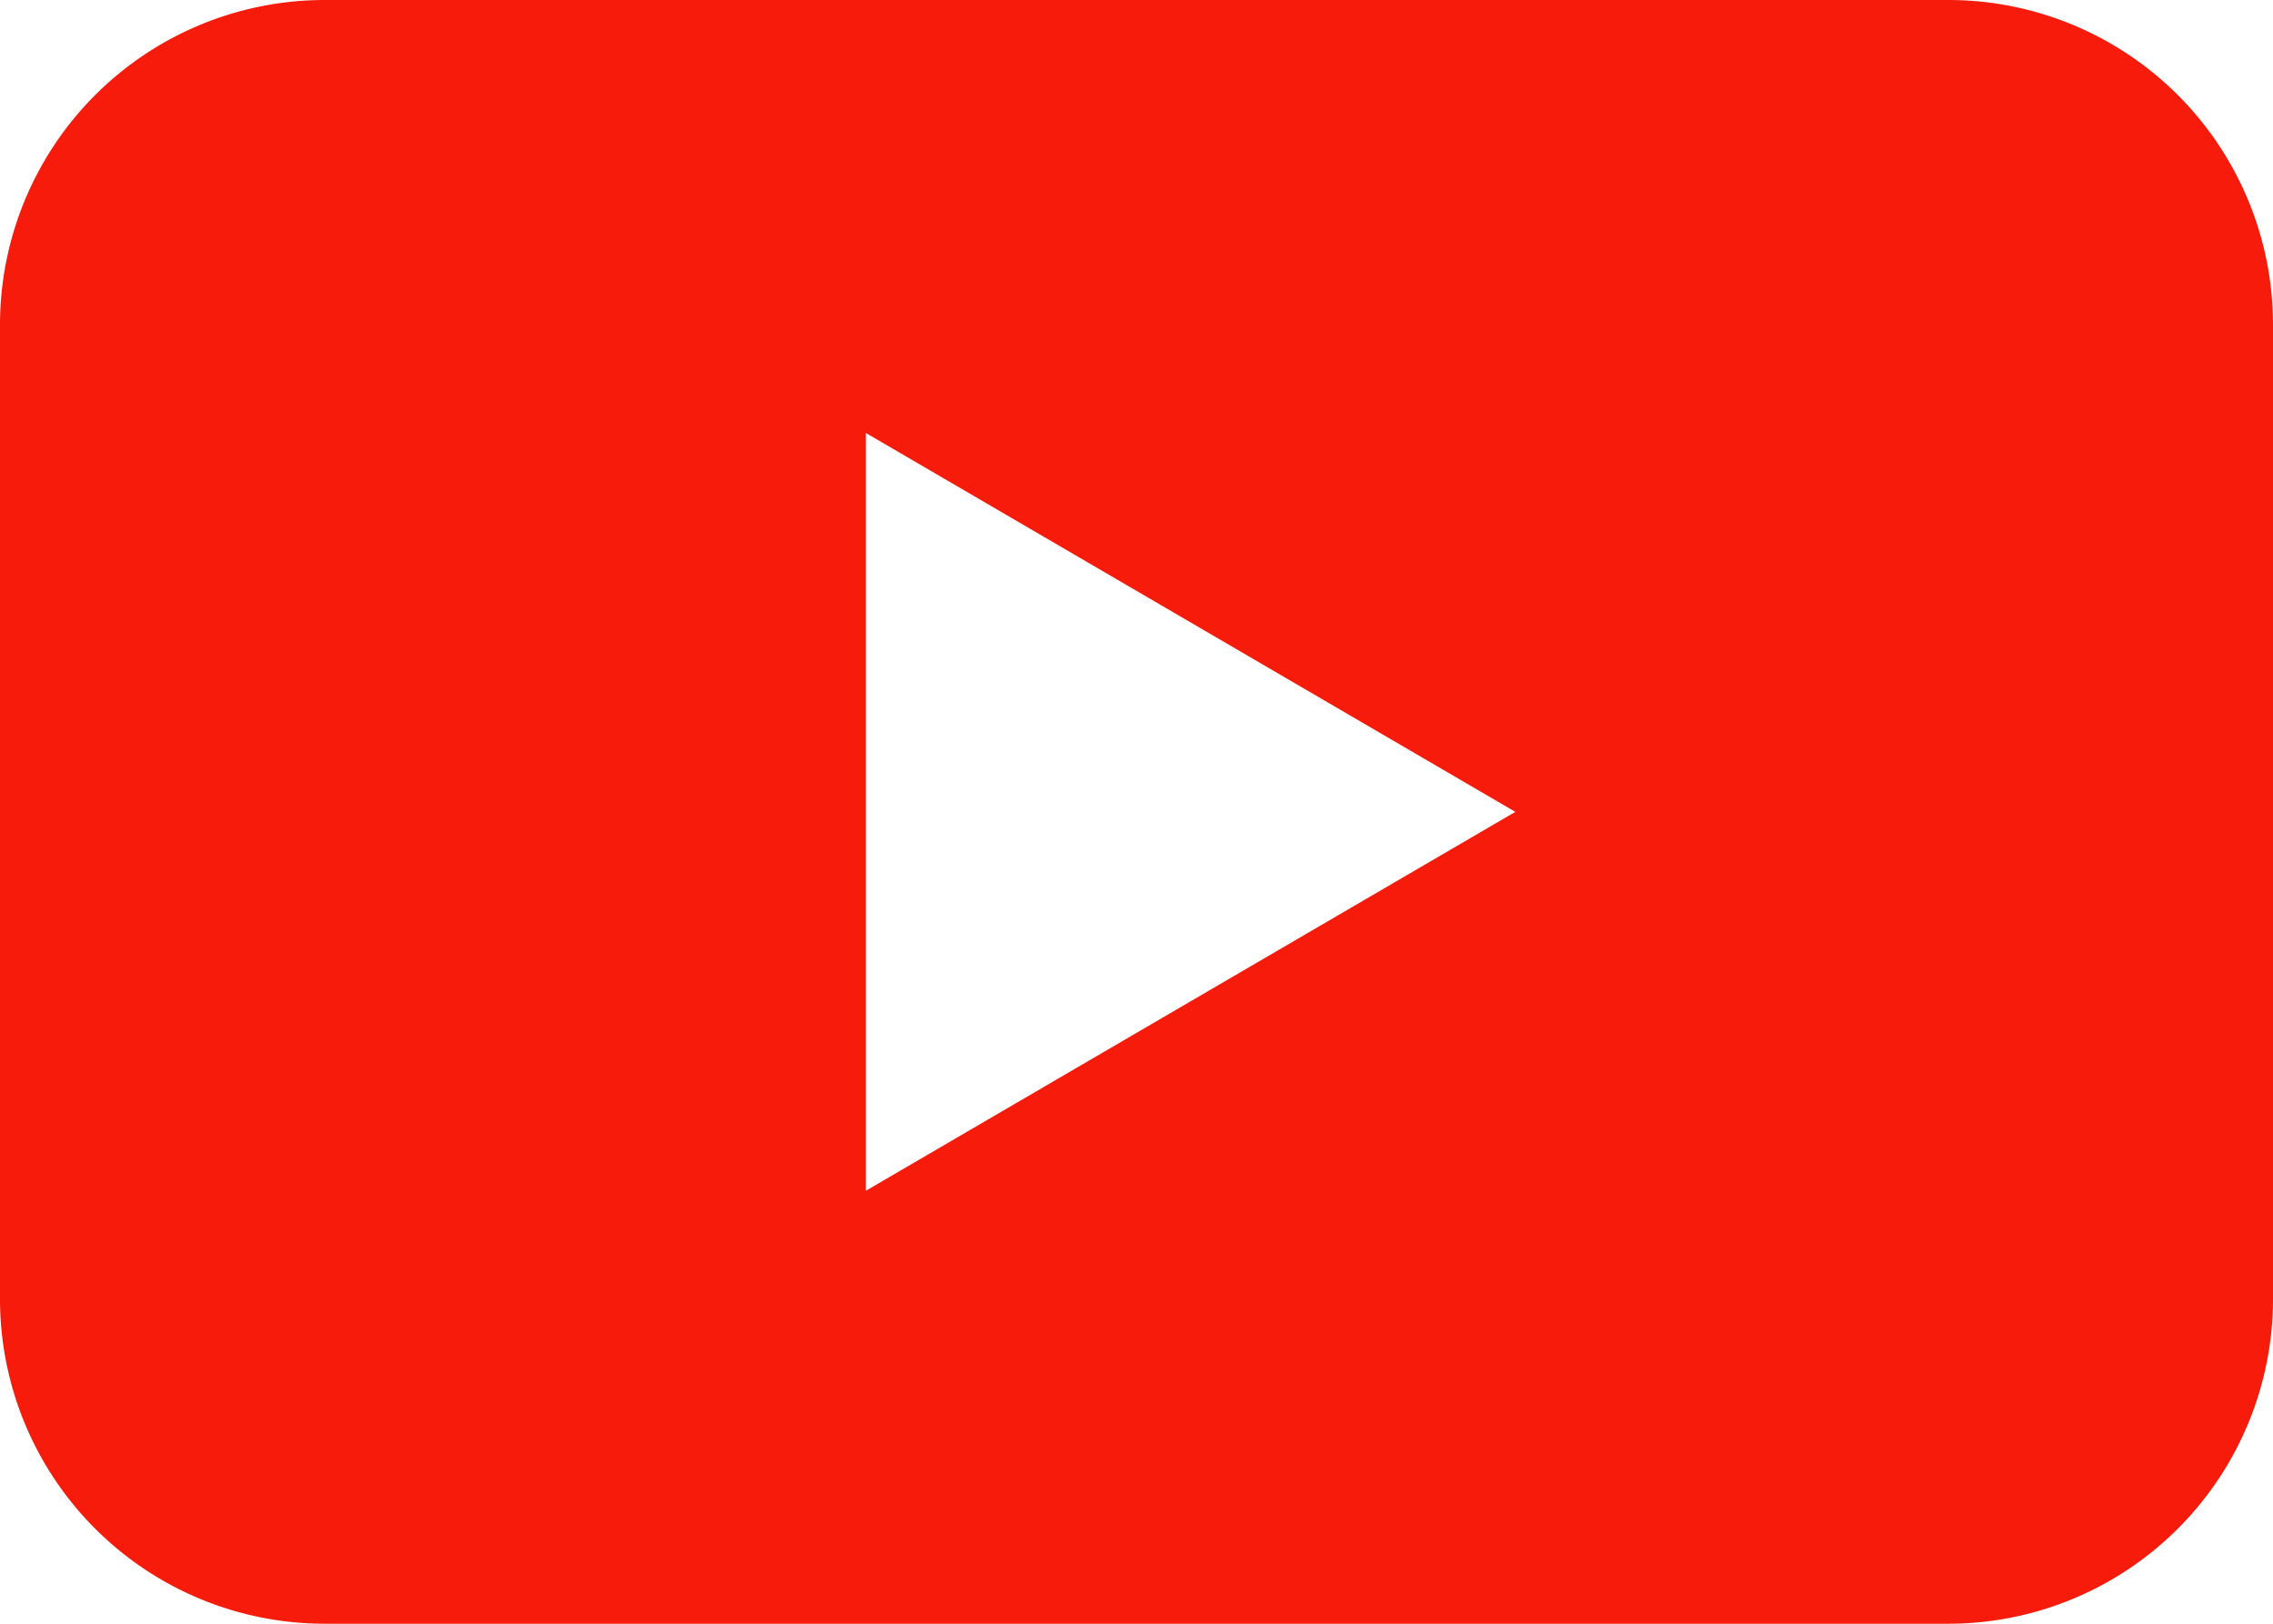<svg xmlns="http://www.w3.org/2000/svg" width="21" height="15" viewBox="0 0 21 15">
  <path id="빼기_1" data-name="빼기 1" d="M18,15H3a3,3,0,0,1-3-3V3A3,3,0,0,1,3,0H18a3,3,0,0,1,3,3v9A3,3,0,0,1,18,15ZM8,4v7l6-3.5Z" fill="#f71b0c"/>
</svg>
